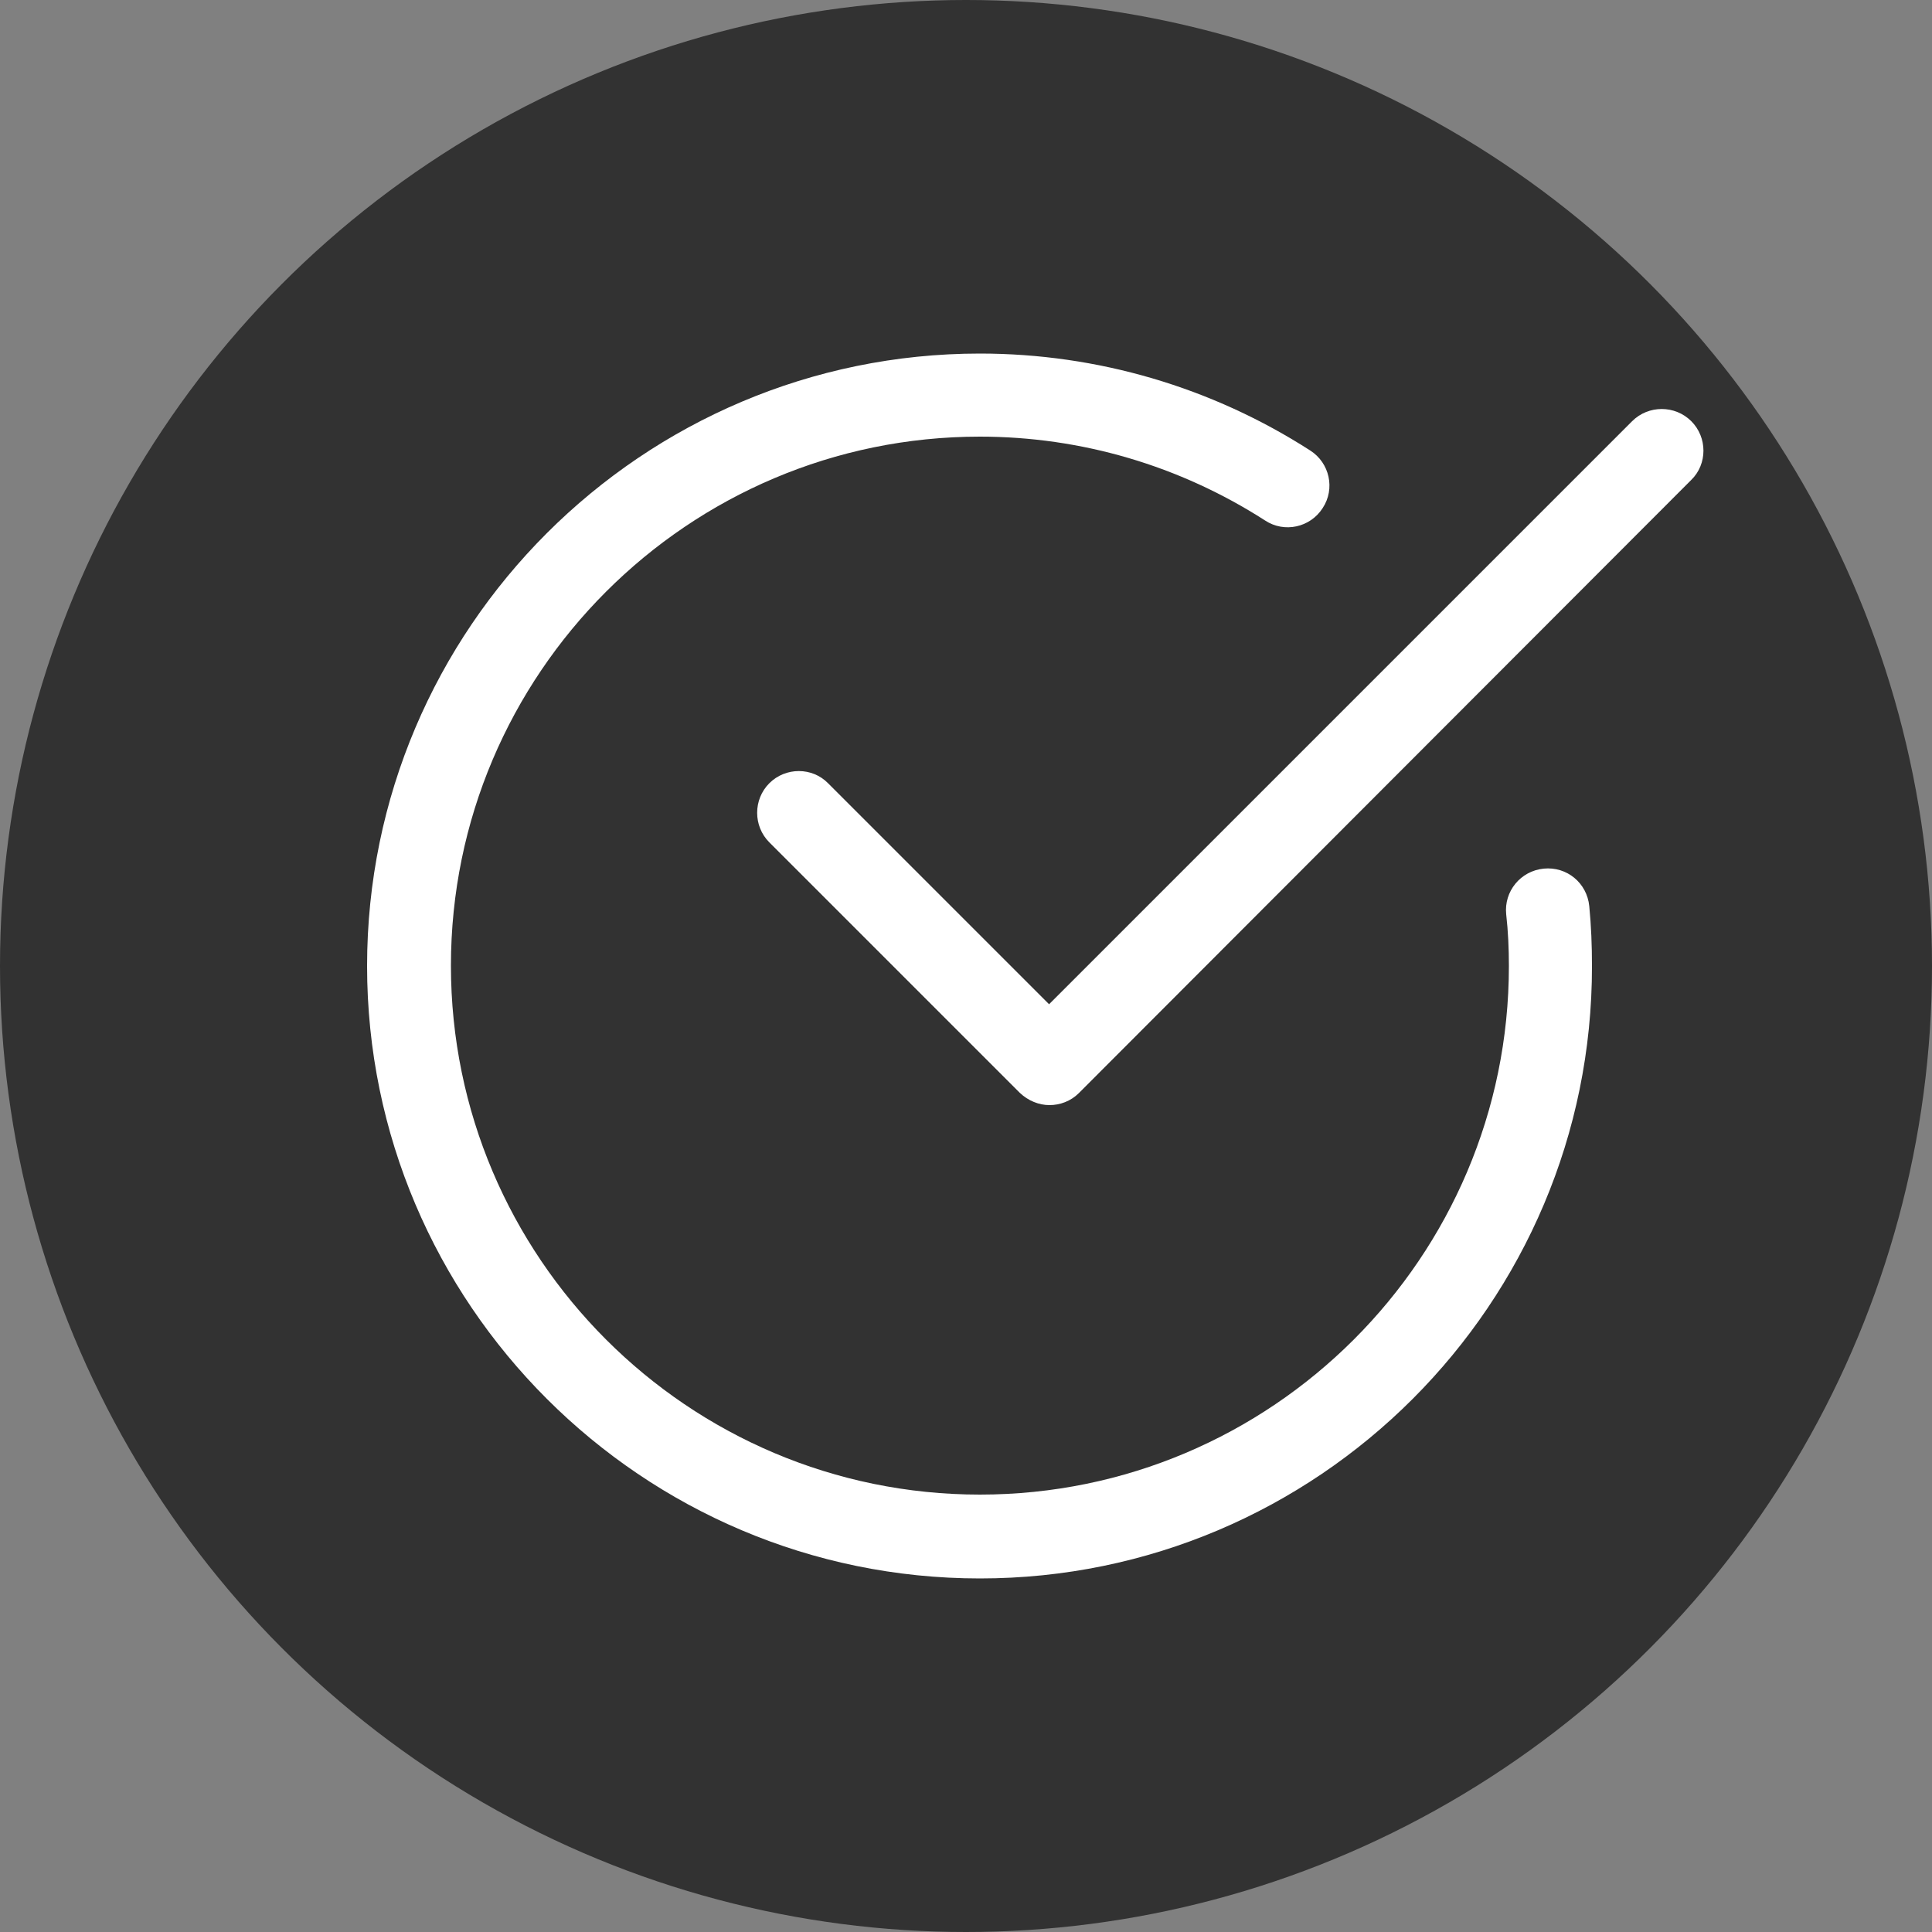 <?xml version="1.0" encoding="utf-8"?>
<!-- Generator: Adobe Illustrator 25.2.0, SVG Export Plug-In . SVG Version: 6.00 Build 0)  -->
<svg version="1.1" id="Layer_1" xmlns="http://www.w3.org/2000/svg" xmlns:xlink="http://www.w3.org/1999/xlink" x="0px" y="0px"
	 viewBox="0 0 500 500" style="enable-background:new 0 0 500 500;" xml:space="preserve">
<rect x="0" y="0" width="500" height="500" fill="#808080" stroke="none"/>
<style type="text/css">
	.st0{display:none;fill:#4E88FD;}
	.st1{fill:#323232;}
	.st2{fill:#FFFFFF;}
	.st3{display:none;fill:#FFFFFF;}
	.st4{display:none;}
	.st5{display:inline;}
</style>
<circle class="st0" cx="-153.5" cy="167.5" r="103.5"/>
<circle class="st1" cx="250" cy="250" r="250"/>
<g id="completed">
	<path class="st2" d="M253.6,408.5C166.2,408.5,95,337.4,95,250S166.2,91.5,253.6,91.5c30.4,0,60,8.7,85.5,25.1
		c5,3.2,6.5,9.9,3.2,14.9c-3.2,5-9.9,6.5-14.9,3.2c-22.1-14.2-47.6-21.7-73.8-21.7c-75.5,0-136.9,61.4-136.9,136.9
		s61.4,136.9,136.9,136.9S390.5,325.4,390.5,250c0-4.5-0.2-9-0.7-13.4c-0.6-5.9,3.7-11.2,9.7-11.8s11.2,3.7,11.8,9.7
		c0.5,5.1,0.7,10.2,0.7,15.5C412.1,337.4,341,408.5,253.6,408.5z"/>
	<path class="st2" d="M271.6,286c-2.7,0-5.5-1.1-7.7-3.2L199.1,218c-4.2-4.2-4.2-11.1,0-15.3s11.1-4.2,15.2,0l57.2,57.2L422.4,109
		c4.2-4.2,11.1-4.2,15.3,0c4.2,4.2,4.2,11.1,0,15.2L279.2,282.9C277.1,285,274.3,286,271.6,286z"/>
</g>
<path id="tap" class="st3" d="M345.2,183.1h-0.6c-7.4-0.1-14.5,2.7-20,7.6c-4.4-12.3-15.7-21.1-28.9-21.1
	c-8.1,0.1-15.8,3.4-21.4,9.2c-5.2-10.4-15.5-17.5-27.4-17.5h-0.6c-6.4-0.1-12.6,1.9-17.6,5.9V92.9c0-17.9-14-32.6-31-32.6
	s-31,14.6-31,32.6l-0.2,147.6l-8.3-10.1c-7.4-9.1-18.1-14.8-29.7-15.6c-11.4-0.8-22.6,3.2-31,11l-7.3,6c-2.3,1.9-3,5.3-1.6,7.9
	l70.6,135.8c12.9,24.8,37.5,40.3,64.2,40.3H303v-0.1c40.3,0,73.1-35,73.1-78c0-19.2-0.1-33.6-0.1-45.2c0.1-31.1,0-42.6-0.1-76.9
	C376.1,197.6,362.2,183.1,345.2,183.1z M363.2,292.3c0,11.6,0,26-0.1,45.3c0,35.9-27.2,65.1-60.4,65.1h-79.2
	c-21.8,0-42-12.9-52.7-33.4l-68.2-131.1l3.4-2.8c0.1-0.1,0.2-0.2,0.2-0.2c5.8-5.4,13.6-8.2,21.5-7.8c8.1,0.6,15.6,4.6,20.7,10.9
	l19.8,24.1c1.7,2.1,4.6,2.9,7.2,2s4.3-3.3,4.3-6.1V92.9c0-10.8,8.2-19.6,18.1-19.6S216,82,216,92.9v99.8c0,0.3,0,0.7,0,1.1
	c0,0.2,0,0.3,0,0.5V237c0,3.6,2.9,6.5,6.5,6.5s6.5-2.9,6.5-6.5v-44c0-10.4,8-18.7,17.6-18.7h0.6c9.9,0,18.1,8.6,18.1,19.5v39
	c0,3.6,2.9,6.5,6.5,6.5s6.5-2.9,6.5-6.5v-30.6c0-10.8,7.8-19.6,17.8-19.6c9.9,0,17.7,8.8,17.7,19.6V231c0,3.6,2.9,6.5,6.5,6.5
	s6.5-2.9,6.5-6.5v-15.7c0-10.8,8.2-19.3,18.2-19.3h0.6c9.9,0,17.9,8.6,17.9,19.5C363.2,249.8,363.2,261.2,363.2,292.3z"/>
<g id="deliver" class="st4">
	<g class="st5">
		<path class="st2" d="M350.1,199h-24.5l7.4-84.7v-0.5c0,0,0,0,0-0.1c0-2.3-1.4-4.3-3.4-5.2c0,0,0,0-0.1,0c-0.2-0.1-0.2-0.1-0.4-0.2
			c-0.1,0-0.1,0-0.2-0.1c-0.1,0-0.2-0.1-0.3-0.1s-0.2-0.1-0.2-0.1c-0.1,0-0.2,0-0.3-0.1c-0.1,0-0.2,0-0.3-0.1c0,0,0,0-0.1,0h-117
			c-3.1,0-5.7,2.6-5.7,5.7s2.6,5.7,5.7,5.7H321l-11.3,130.2l-2.9,32.8H108.9l3.3-34.2h37.7c3.1,0,5.7-2.6,5.7-5.7s-2.6-5.7-5.7-5.7
			h-36.6l7-72.2h60c3.1,0,5.7-2.6,5.7-5.7s-2.6-5.7-5.7-5.7h-58.9l3.3-33.9h63.2c3.1,0,5.7-2.6,5.7-5.7s-2.6-5.7-5.7-5.7h-68.4
			c-2.7,0-5,1.9-5.5,4.5c0,0,0,0,0,0.1c0,0.2-0.1,0.3-0.1,0.5c0,0.1,0,0.1,0,0.2l-3.9,40.2H83.8c0.5,2.1,0.9,4.3,1,6.5
			c0.1,1.7,0,3.3-0.3,4.9H109l-7,72.2H81.6c-3.1,0-5.7,2.6-5.7,5.7s2.6,5.7,5.7,5.7h19.2L97,287.5l-5.8,60.8v1c0,0.1,0,0.1,0,0.2
			c0,0.2,0.1,0.3,0.1,0.5c0,0.1,0,0.1,0,0.2s0.1,0.2,0.1,0.3c0,0.1,0,0.2,0.1,0.2v0.1c0.3,0.8,0.8,1.6,1.4,2.2
			c0.1,0.1,0.2,0.2,0.2,0.2c0.4,0.4,0.8,0.7,1.3,0.9c0.1,0.1,0.2,0.1,0.3,0.2h0.1c0.2,0.1,0.3,0.1,0.5,0.2c0,0,0,0,0.1,0
			c0.2,0.1,0.3,0.1,0.5,0.2H96c0.2,0,0.3,0.1,0.5,0.1h25.9c2.8,21.3,21,37.7,43,37.7s40.2-16.4,43-37.7h91.4
			c2.8,21.3,21,37.7,43,37.7s40.2-16.4,43-37.7h26c0.2,0,0.3,0,0.5-0.1c0.1,0,0.2,0,0.2-0.1c0.1,0,0.2-0.1,0.3-0.1s0.2-0.1,0.2-0.1
			c0.1,0,0.2-0.1,0.3-0.1c0.1,0,0.2-0.1,0.2-0.1c0.1-0.1,0.2-0.1,0.2-0.2c0.1-0.1,0.2-0.1,0.2-0.2c0.1-0.1,0.2-0.1,0.2-0.2
			c0.1-0.1,0.2-0.1,0.2-0.2c0.1-0.1,0.2-0.1,0.2-0.2c0.1-0.1,0.2-0.1,0.2-0.2l0.2-0.2c0.1-0.1,0.1-0.1,0.2-0.2l0.2-0.2
			c0.1-0.1,0.1-0.1,0.2-0.2s0.2-0.2,0.2-0.3l0.1-0.1c0.1-0.2,0.2-0.3,0.2-0.5c0.1-0.2,0.2-0.3,0.2-0.5c0-0.1,0-0.1,0.1-0.2
			c0.1-0.2,0.1-0.2,0.2-0.4c0-0.1,0.1-0.2,0.1-0.2s0.1-0.2,0.1-0.3c0-0.1,0-0.2,0.1-0.2c0-0.1,0-0.2,0.1-0.2
			c0.2-1.9,4.7-37.7,6.7-60.8v-0.1c0.6-6.7,0.9-12.3,0.9-15.7C424.1,232.3,390.8,199,350.1,199z M324.6,210.4h23.3l-3,34.2h-23.4
			L324.6,210.4z M165.1,381c-17.6,0-32-14.4-32-32s14.4-32,32-32s32,14.4,32,32S182.7,381,165.1,381z M342.5,381
			c-17.6,0-32-14.4-32-32s14.4-32,32-32s32,14.4,32,32S360.1,381,342.5,381z M405.8,343.3h-20.4c-2.8-21.3-21-37.7-43-37.7
			s-40.2,16.5-43,37.7H208c-2.8-21.3-21-37.7-43-37.7s-40.2,16.5-43,37.7h-19.1l4.8-49.4h204.8c0.2,0,0.3-0.1,0.5-0.1
			c0.1,0,0.2,0,0.2-0.1c0.1,0,0.2-0.1,0.3-0.1s0.2-0.1,0.2-0.1s0.2-0.1,0.3-0.1s0.2-0.1,0.2-0.1c0.1-0.1,0.2-0.1,0.2-0.2
			c0.1-0.1,0.2-0.1,0.2-0.2c0.1-0.1,0.2-0.1,0.2-0.2s0.2-0.1,0.2-0.2c0.1-0.1,0.2-0.1,0.2-0.2c0.1-0.1,0.2-0.1,0.2-0.2
			s0.2-0.2,0.2-0.2c0.1-0.1,0.2-0.1,0.2-0.2c0.1-0.1,0.2-0.2,0.2-0.2c0.1-0.1,0.1-0.2,0.2-0.2c0.1-0.1,0.2-0.2,0.2-0.2
			c0.1-0.1,0.1-0.2,0.2-0.2c0.1-0.1,0.1-0.2,0.2-0.2s0.1-0.2,0.1-0.2c0.1-0.1,0.1-0.2,0.2-0.3c0-0.1,0.1-0.2,0.1-0.2
			c0-0.1,0.1-0.2,0.1-0.3c0-0.1,0.1-0.2,0.1-0.2s0.1-0.2,0.1-0.3c0-0.1,0.1-0.2,0.1-0.3c0-0.1,0-0.2,0.1-0.3c0-0.1,0-0.2,0.1-0.3
			c0,0,0,0,0-0.1l2.9-32.7h29.5c17.5,0,25.3,9,33.6,18.6c6.9,7.9,14.6,16.7,27.6,18.8C409.7,310.9,406.9,333.5,405.8,343.3z
			 M412.3,282c-8.4-1.7-13.7-7.7-20-15c-7.9-9-17.5-20.1-36-22.2l3-33.8c30.2,4.5,53.5,30.5,53.5,62
			C412.7,275.2,412.5,278.3,412.3,282z"/>
	</g>
</g>
<g id="package" class="st4">
	<g class="st5">
		<path class="st2" d="M400.3,155.4c0-0.1,0-0.1,0-0.2c0-0.2,0-0.2,0-0.5c0-0.1,0-0.2,0-0.2c0-0.2-0.1-0.2-0.1-0.4
			c0-0.1,0-0.2-0.1-0.2c-0.1-0.2-0.1-0.2-0.2-0.4v-0.1l-12.8-33c-1.4-3.3-4.5-5.4-8.1-5.4h-23.5c-2.6,0-4.6,2.1-4.6,4.6
			c0,2.6,2.1,4.6,4.6,4.6h23l10.2,26.3h-97l-6.1-26.3h35.8c2.6,0,4.6-2.1,4.6-4.6c0-2.6-2.1-4.6-4.6-4.6h-41.7H233h-99
			c-3.6,0-6.7,2.2-8.1,5.4l-12.8,33v0.1c-0.1,0.2-0.1,0.2-0.2,0.4c0,0.1,0,0.2-0.1,0.2c0,0.2-0.1,0.2-0.1,0.4c0,0.1,0,0.2,0,0.2
			c0,0.2,0,0.2,0,0.5c0,0.1,0,0.1,0,0.2l0,0v68.2c0,2.6,2.1,4.6,4.6,4.6c2.6,0,4.6-2.1,4.6-4.6v-63.5h98.3v70.5
			c0,2.7,1.7,5.3,4.2,6.4c1,0.5,1.9,0.6,2.9,0.6c1.7,0,3.3-0.6,4.6-1.8l24.6-21.8l24.6,21.8c2.1,1.8,5,2.3,7.6,1.1s4.2-3.6,4.2-6.4
			V160H391v208c0,3.3-2.7,6-6,6h-85c0-0.1,0-0.2,0-0.2c0-0.5,0-0.8-0.1-1.3c8,2.1,16.5-2,19.7-9.8c1.7-4.2,1.7-8.7-0.1-12.8
			c-0.2-0.4-0.3-0.8-0.5-1.1c-0.1-0.1-0.1-0.2-0.2-0.2c-0.2-0.4-0.4-0.7-0.6-1c-0.1-0.1-0.1-0.2-0.2-0.2c-0.2-0.3-0.5-0.7-0.7-1l0,0
			c-0.2-0.3-0.5-0.6-0.8-1c-0.1-0.1-0.2-0.2-0.2-0.2c-0.2-0.3-0.5-0.6-0.8-0.8c-0.1-0.1-0.2-0.2-0.2-0.2c-0.3-0.2-0.6-0.6-0.9-0.8
			c0,0,0,0-0.1,0c-0.3-0.2-0.6-0.5-1-0.7c-0.1-0.1-0.2-0.1-0.2-0.2c-0.3-0.2-0.6-0.5-1-0.6l-0.1-0.1c2-1.7,3.5-3.9,4.5-6.3
			c1.7-4.2,1.7-8.7-0.1-12.8c-1.5-3.6-4.2-6.5-7.6-8.3c-0.5-0.2-1-0.5-1.5-0.7l-72.2-29.5l33.6-10.4c8-2.5,12.5-11,10-19
			c-0.9-2.9-2.7-5.5-5.1-7.3c-3.5-2.7-8.2-4-12.8-2.9h-0.1c-0.2,0.1-26,5.8-52.9,11.1c-1.2,0.2-2.3,0.5-3.5,0.7
			c-0.9,0.2-1.8,0.4-2.7,0.5c-0.2,0.1-0.5,0.2-0.8,0.2c-1.6,0.3-3.1,0.6-4.5,0.9c-0.6,0.2-1.2,0.2-1.8,0.3
			c-33.8,6.2-43.3,6.3-45.9,6l0,0c-0.1,0-0.1,0-0.2,0h-0.1h-0.1c-0.2,0-0.3-0.1-0.4-0.1l-0.8-0.3l1-2.3c1-2.3,0.9-4.8-0.1-7
			c-0.2-0.6-0.5-1.1-0.9-1.6c-1-1.5-2.5-2.6-4.2-3.3l-24.9-10.1c-2.3-1-4.8-0.9-7,0.1c-2.3,1-4.1,2.7-4.9,5l-30.3,74.7
			c-1.9,4.7,0.4,10,5.1,12l24.9,10.1c1.1,0.5,2.3,0.7,3.5,0.7c3.6,0,7.1-2.2,8.5-5.7l0.2-0.6l5.7,2.3l0,0c5.5,2.2,10.5,5.4,14.9,9.4
			c0.8,0.7,1.6,1.4,2.3,2.2s1.4,1.6,2.2,2.4c0.4,0.4,0.7,0.8,1,1.3c6.4,7.9,14.8,14.2,24.2,18.1l6.5,2.6H128c-3.3,0-6-2.7-6-6v-11.7
			c0-2.6-2.1-4.6-4.6-4.6c-2.6,0-4.6,2.1-4.6,4.6V368c0,8.5,6.9,15.3,15.3,15.3h70.1l59.8,24.3c2,0.8,4.2,1.2,6.3,1.2
			c6.6,0,12.8-3.9,15.5-10.4c1.1-2.6,1.4-5.4,1.1-8.1c3.1,0.5,6.3,0.1,9.3-1.2s5.4-3.3,7.2-5.9h87.9c8.5,0,15.3-6.9,15.3-15.3
			L400.3,155.4L400.3,155.4z M236.9,124.5h39.3l6.1,26.3h-51.5L236.9,124.5z M221.3,150.8h-97.1l10.3-26.3h92.9L221.3,150.8z
			 M283.5,225.5L283.5,225.5l-22.3-19.7c-1.4-1.2-2.9-1.8-4.6-1.8c-1.7,0-3.3,0.6-4.6,1.8l-22.3,19.7V160h54v65.5H283.5z
			 M109.6,332.8l-24.8-10.1l30.5-74.6l24.8,10.1L109.6,332.8z M295,360.8l-5.4-2.2l0,0l0,0l0,0L234.2,336c-2.3-1-5.1,0.2-6,2.6
			s0.2,5.1,2.6,6l55.5,22.6c0.2,0.1,0.5,0.2,0.7,0.3c0.1,0.1,0.2,0.1,0.2,0.2c0.2,0.1,0.3,0.2,0.5,0.2c0.1,0.1,0.2,0.2,0.2,0.2
			c0.2,0.1,0.2,0.2,0.4,0.2c0.1,0.1,0.2,0.2,0.2,0.2c0.2,0.2,0.2,0.2,0.3,0.3c0.1,0.1,0.2,0.2,0.2,0.2c0.1,0.2,0.2,0.2,0.2,0.3
			c0.1,0.1,0.2,0.2,0.2,0.2c0.1,0.2,0.2,0.2,0.2,0.3c0.1,0.1,0.2,0.2,0.2,0.2c0.1,0.2,0.2,0.2,0.2,0.3c0.1,0.2,0.2,0.2,0.2,0.3
			c0.1,0.2,0.2,0.2,0.2,0.3c0.1,0.1,0.1,0.2,0.2,0.3c0.1,0.2,0.1,0.2,0.2,0.3c0.1,0.1,0.1,0.2,0.2,0.3c0,0.2,0.1,0.2,0.1,0.3
			c0,0.2,0.1,0.2,0.1,0.3s0.1,0.2,0.1,0.3s0,0.2,0,0.4c0,0.2,0,0.2,0,0.4c0,0.2,0,0.2,0,0.4s0,0.2,0,0.4c0,0.2,0,0.2-0.1,0.3
			c0,0.2,0,0.2-0.1,0.4c0,0.2-0.1,0.2-0.1,0.3c0,0.2-0.1,0.2-0.1,0.4c0,0.2-0.1,0.2-0.2,0.3c-0.1,0.1-0.1,0.2-0.2,0.4
			c-0.1,0.1-0.1,0.2-0.2,0.2v0.1c-0.7,1.7-2.1,2.9-3.8,3.8c-1.9,0.8-4.2,0.9-6,0.1l-9.8-4c-0.1,0-0.1,0-0.2-0.1
			c-0.1,0-0.1-0.1-0.2-0.1l-45-18.4c-2.3-1-5.1,0.2-6,2.6s0.2,5.1,2.6,6L267,385c0.1,0,0.2,0.1,0.2,0.1c0.1,0,0.1,0.1,0.2,0.1
			c3.8,1.5,5.6,5.9,4.1,9.7c-1.5,3.8-5.9,5.6-9.7,4.1L201,374.1l0,0l-28.3-11.6c-5-2-9.7-4.9-13.7-8.3c-2.5-2.1-4.7-4.4-6.7-7
			c-2-2.5-4.2-4.8-6.5-7c-5.2-4.7-11.2-8.5-17.6-11.1l0,0l-5.7-2.3l11.5-28.1l10.9-26.5l0.8,0.3c0.8,0.3,1.8,0.8,4.7,0.8
			c3.6,0.2,9.6-0.2,20.3-1.7c7.3-1,16.2-2.6,26.6-4.5c0.2-0.1,0.5-0.1,0.8-0.2c0.5-0.1,1-0.2,1.4-0.2c0.4-0.1,0.8-0.2,1.1-0.2
			c0.5-0.1,0.9-0.2,1.4-0.2c0.5-0.1,1-0.2,1.4-0.2c0.4-0.1,0.8-0.2,1.1-0.2c0.6-0.2,1.2-0.2,1.8-0.3c0.3-0.1,0.6-0.2,1-0.2
			c1-0.2,1.8-0.4,2.8-0.6c26.8-5.2,52.7-11,53.9-11.3c0.2,0,0.2-0.1,0.3-0.1c2.9-0.5,5.9,1.3,6.7,4.1c0.3,1,0.3,2,0.2,2.9
			c-0.5,2.1-1.9,3.9-4.1,4.5l-46,14.2c-1.9,0.6-3.2,2.3-3.2,4.2c-0.1,2,1.1,3.8,2.9,4.5l84.2,34.3c1.8,0.8,3.2,2.2,4.1,4
			c0.8,1.8,0.8,3.9,0,5.7c-0.8,1.8-2.2,3.2-4,4.1c-0.9,0.4-1.9,0.6-2.9,0.6c0,0,0,0-0.1,0c-0.2,0-0.5,0-0.7,0c-0.1,0-0.2,0-0.2,0
			c-0.2,0-0.3-0.1-0.5-0.1s-0.2-0.1-0.3-0.1s-0.2-0.1-0.4-0.1c-0.2-0.1-0.2-0.1-0.4-0.2c-0.2-0.1-0.2-0.1-0.3-0.2l-55.5-22.6
			c-2.3-1-5.1,0.2-6,2.6s0.2,5.1,2.6,6l67.3,27.4c0.5,0.2,0.9,0.5,1.3,0.7c1.2,0.8,2.2,2,2.7,3.3c0.7,1.6,0.8,3.3,0.2,4.9
			c-0.1,0.2-0.2,0.5-0.2,0.7c-0.1,0.2-0.2,0.5-0.3,0.7c-0.2,0.5-0.6,1-1,1.4c-0.2,0.2-0.5,0.5-0.8,0.8c-0.1,0.1-0.1,0.1-0.2,0.2
			c-1.7,1.4-3.9,2-6.1,1.5c-0.5-0.1-0.9-0.2-1.4-0.4L295,360.8z"/>
	</g>
</g>
</svg>
